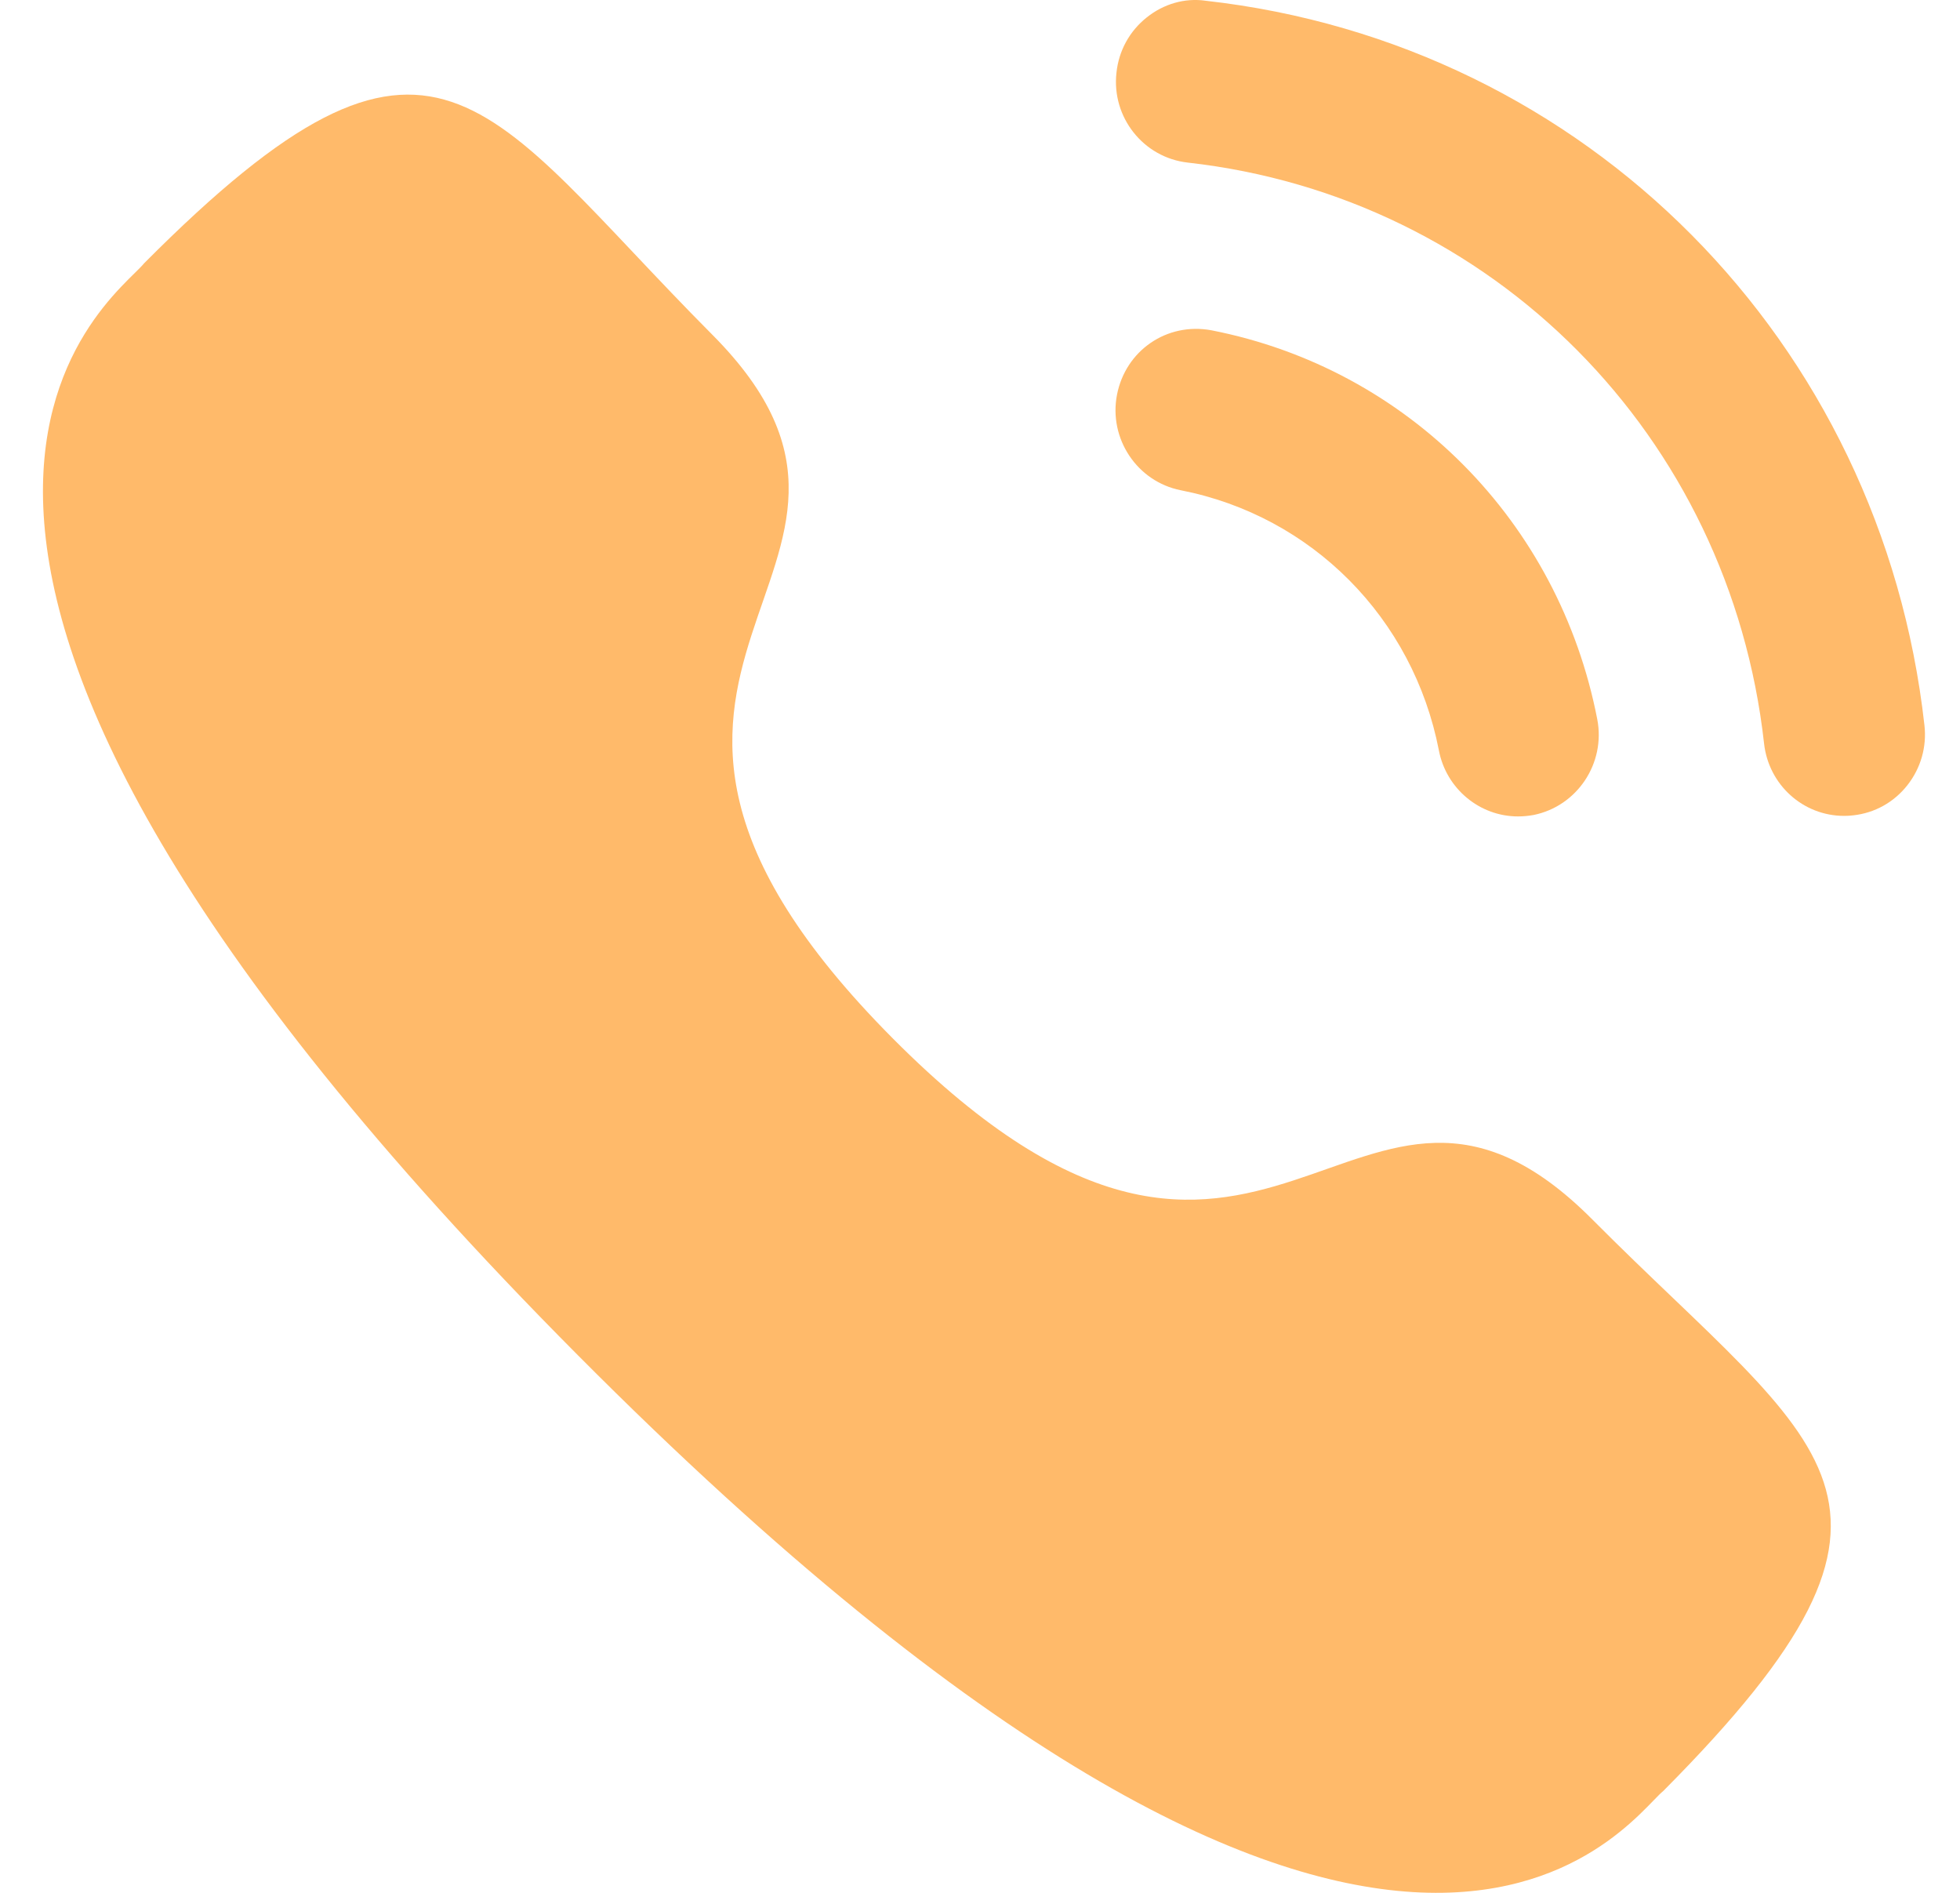 <svg width="29" height="28" viewBox="0 0 29 28" fill="none" xmlns="http://www.w3.org/2000/svg">
<path d="M17.925 4.886C17.262 4.763 16.653 5.188 16.527 5.839C16.401 6.489 16.825 7.124 17.47 7.252C19.411 7.632 20.91 9.143 21.29 11.102C21.398 11.666 21.892 12.077 22.46 12.077C22.536 12.077 22.613 12.07 22.69 12.056C23.335 11.926 23.759 11.292 23.633 10.64C23.066 7.715 20.827 5.455 17.925 4.886Z" fill="#FFBA6A"/>
<path d="M17.839 0.011C17.528 -0.034 17.216 0.059 16.968 0.257C16.713 0.459 16.553 0.75 16.519 1.076C16.445 1.735 16.918 2.331 17.573 2.405C22.086 2.911 25.594 6.447 26.101 10.999C26.169 11.609 26.678 12.069 27.285 12.069C27.331 12.069 27.375 12.067 27.421 12.061C27.739 12.026 28.022 11.868 28.221 11.616C28.419 11.364 28.51 11.051 28.474 10.73C27.841 5.05 23.47 0.642 17.839 0.011Z" fill="#FFBA6A"/>
<path fill-rule="evenodd" clip-rule="evenodd" d="M13.21 15.361C18.764 20.944 20.023 14.485 23.56 18.039C26.969 21.466 28.928 22.152 24.609 26.494C24.068 26.932 20.63 32.192 8.55 20.047C-3.532 7.902 1.696 4.441 2.13 3.897C6.46 -0.457 7.131 1.525 10.54 4.952C14.077 8.507 7.656 9.778 13.21 15.361Z" fill="#FFBA6A"/>
</svg>

